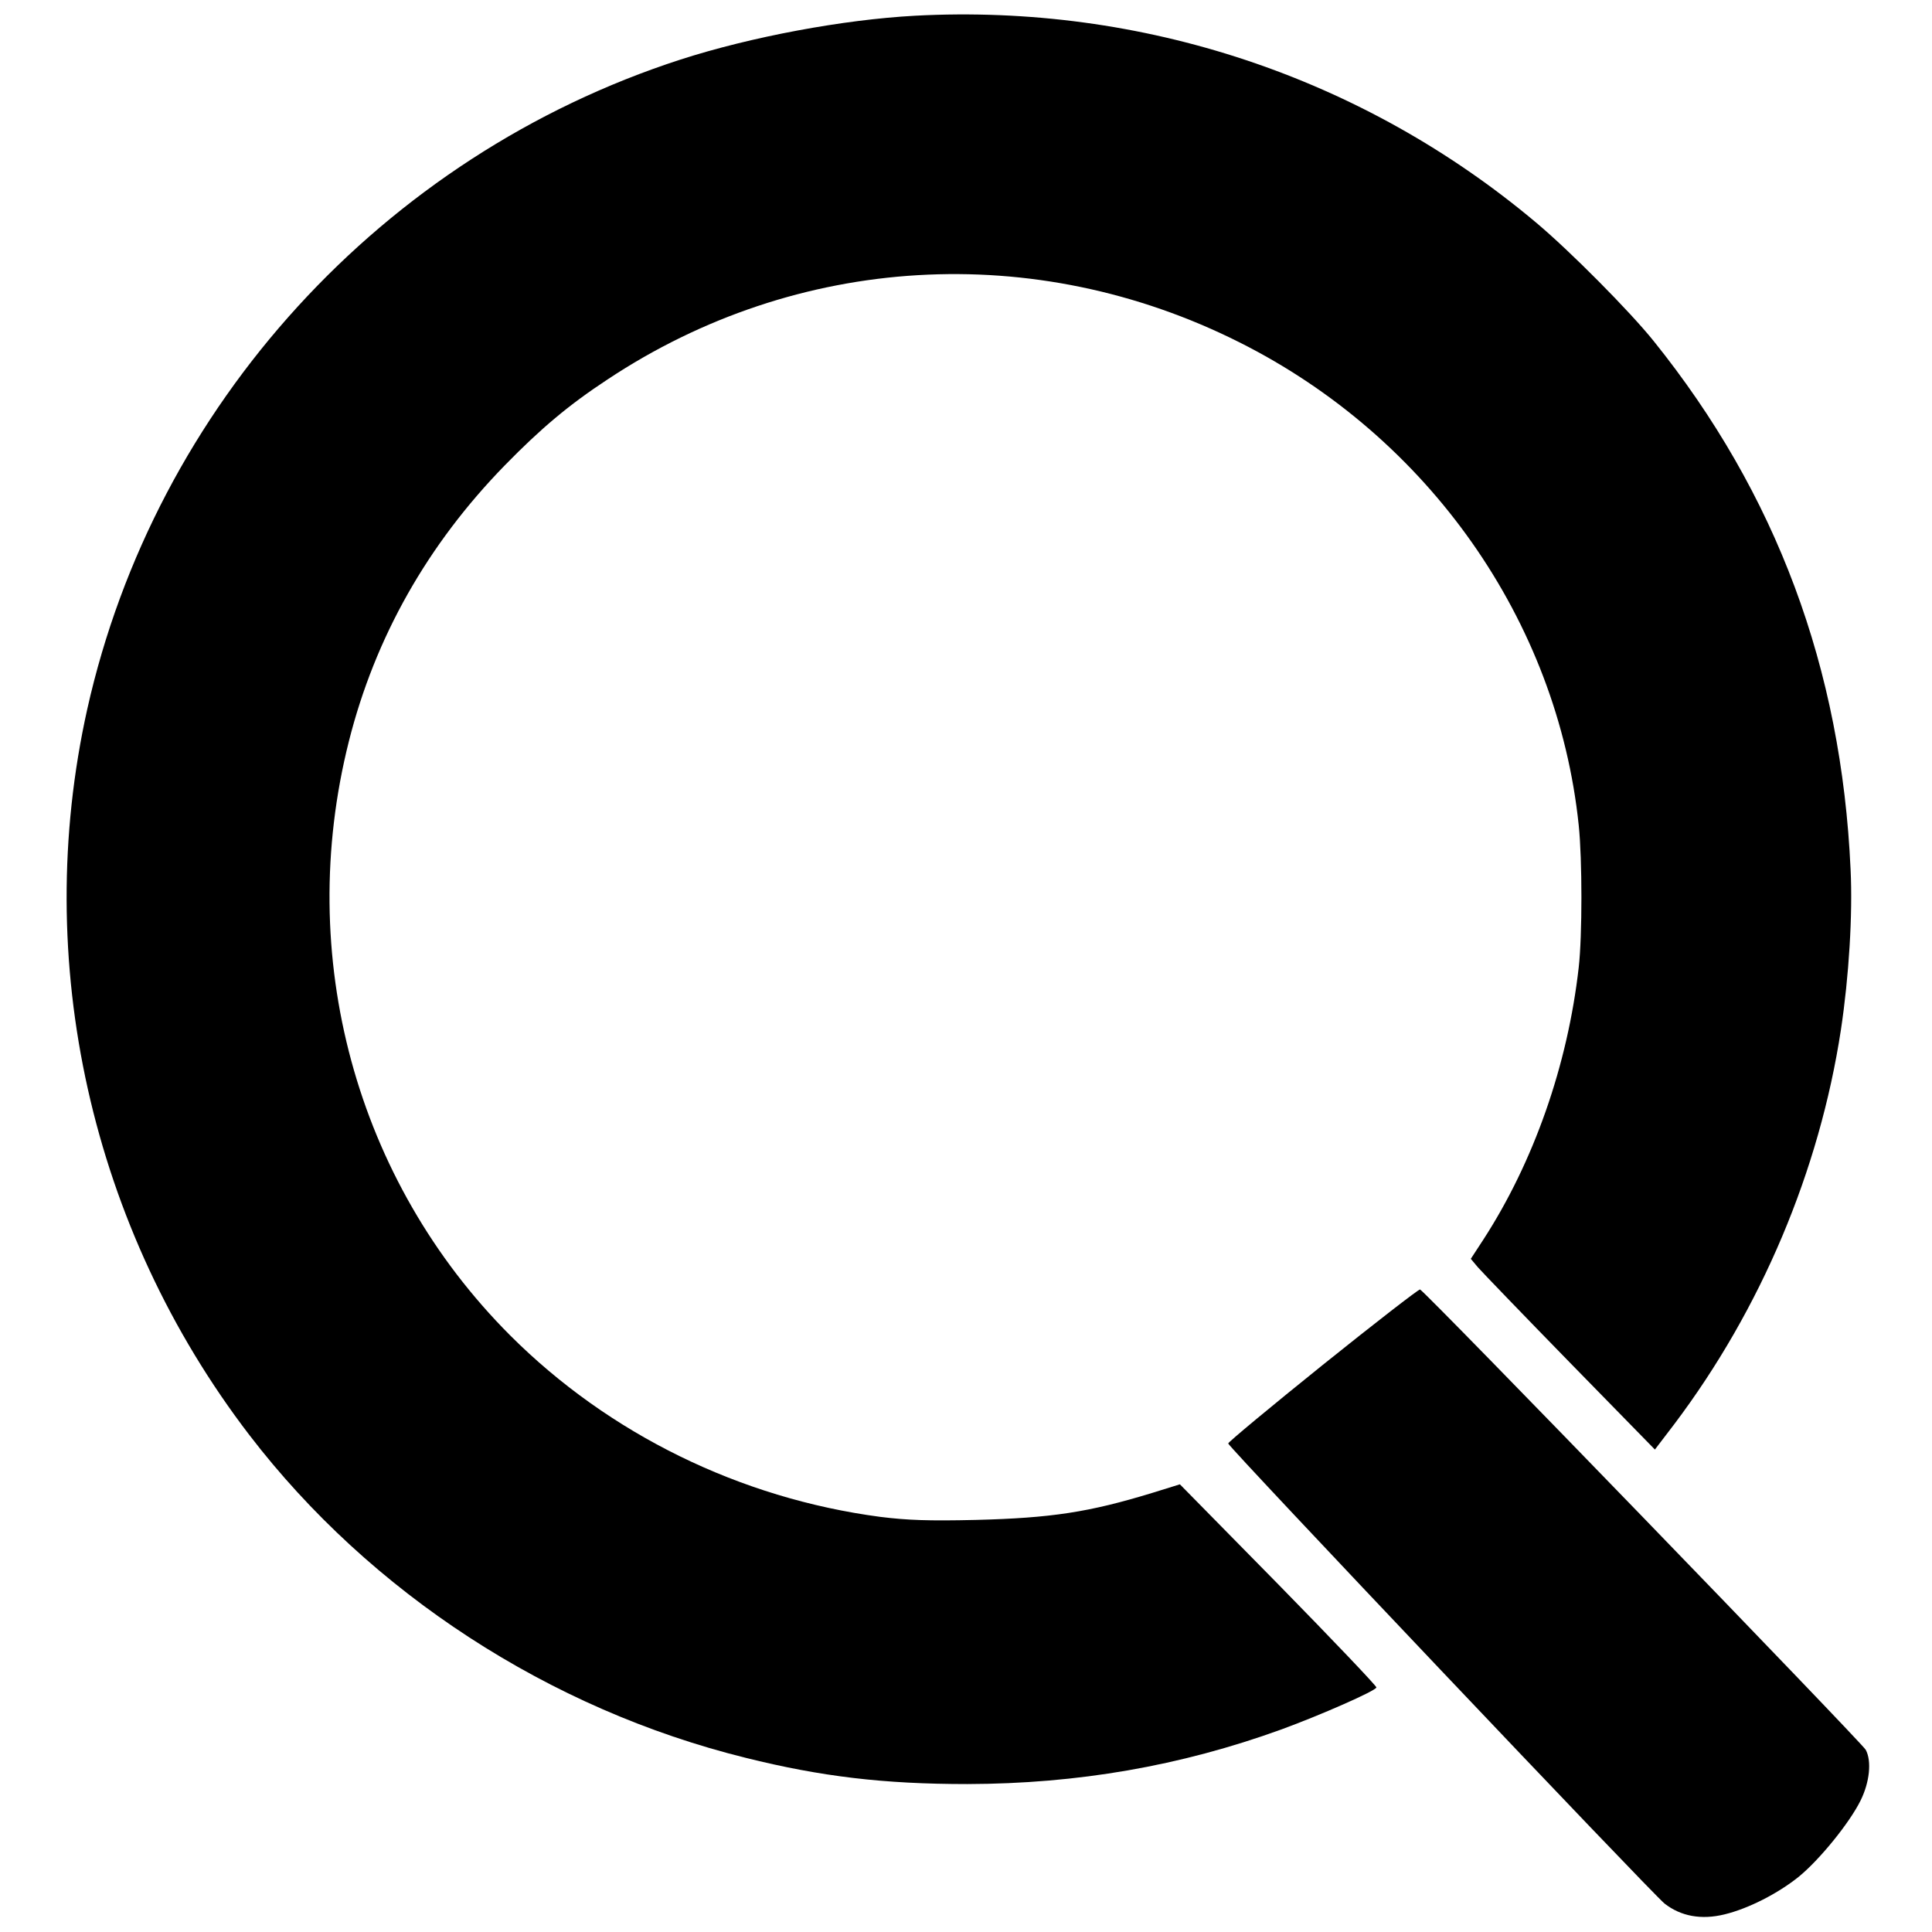<?xml version="1.0" standalone="no"?>
<!DOCTYPE svg PUBLIC "-//W3C//DTD SVG 20010904//EN"
 "http://www.w3.org/TR/2001/REC-SVG-20010904/DTD/svg10.dtd">
<svg version="1.0" xmlns="http://www.w3.org/2000/svg"
 width="700pt" height="700pt" viewBox="0 0 700 700"
 preserveAspectRatio="xMidYMid meet">
<g transform="translate(0,700) scale(0.1,-0.1)"
fill="#000000" stroke="none">
<path d="M3315 6943 c-259 -14 -593 -76 -850 -159 -1078 -349 -1903 -1253
-2149 -2354 -203 -912 13 -1880 588 -2630 438 -571 1086 -993 1798 -1169 273
-68 500 -95 803 -95 399 1 771 65 1138 198 142 52 340 139 344 152 1 5 -159
173 -355 373 l-357 363 -100 -31 c-229 -70 -365 -91 -640 -98 -171 -4 -248 -1
-345 11 -508 67 -984 300 -1342 658 -559 560 -780 1374 -584 2152 95 377 285
713 565 1000 131 134 232 219 372 311 687 456 1548 507 2289 135 686 -344
1153 -1009 1230 -1750 13 -124 13 -401 0 -515 -40 -354 -163 -705 -346 -987
l-45 -69 26 -31 c15 -17 165 -173 334 -346 l307 -314 71 93 c314 417 525 917
603 1428 29 192 43 418 35 581 -33 729 -269 1362 -714 1915 -86 107 -303 326
-426 429 -626 526 -1426 793 -2250 749z"/>
<path d="M4793 2055 c-189 -152 -343 -280 -343 -285 0 -12 1533 -1628 1581
-1667 59 -46 133 -60 218 -39 86 21 192 75 268 136 75 61 184 195 224 276 33
66 41 143 19 184 -14 26 -1599 1664 -1615 1668 -5 1 -164 -122 -352 -273z"/>
</g>
</svg>
